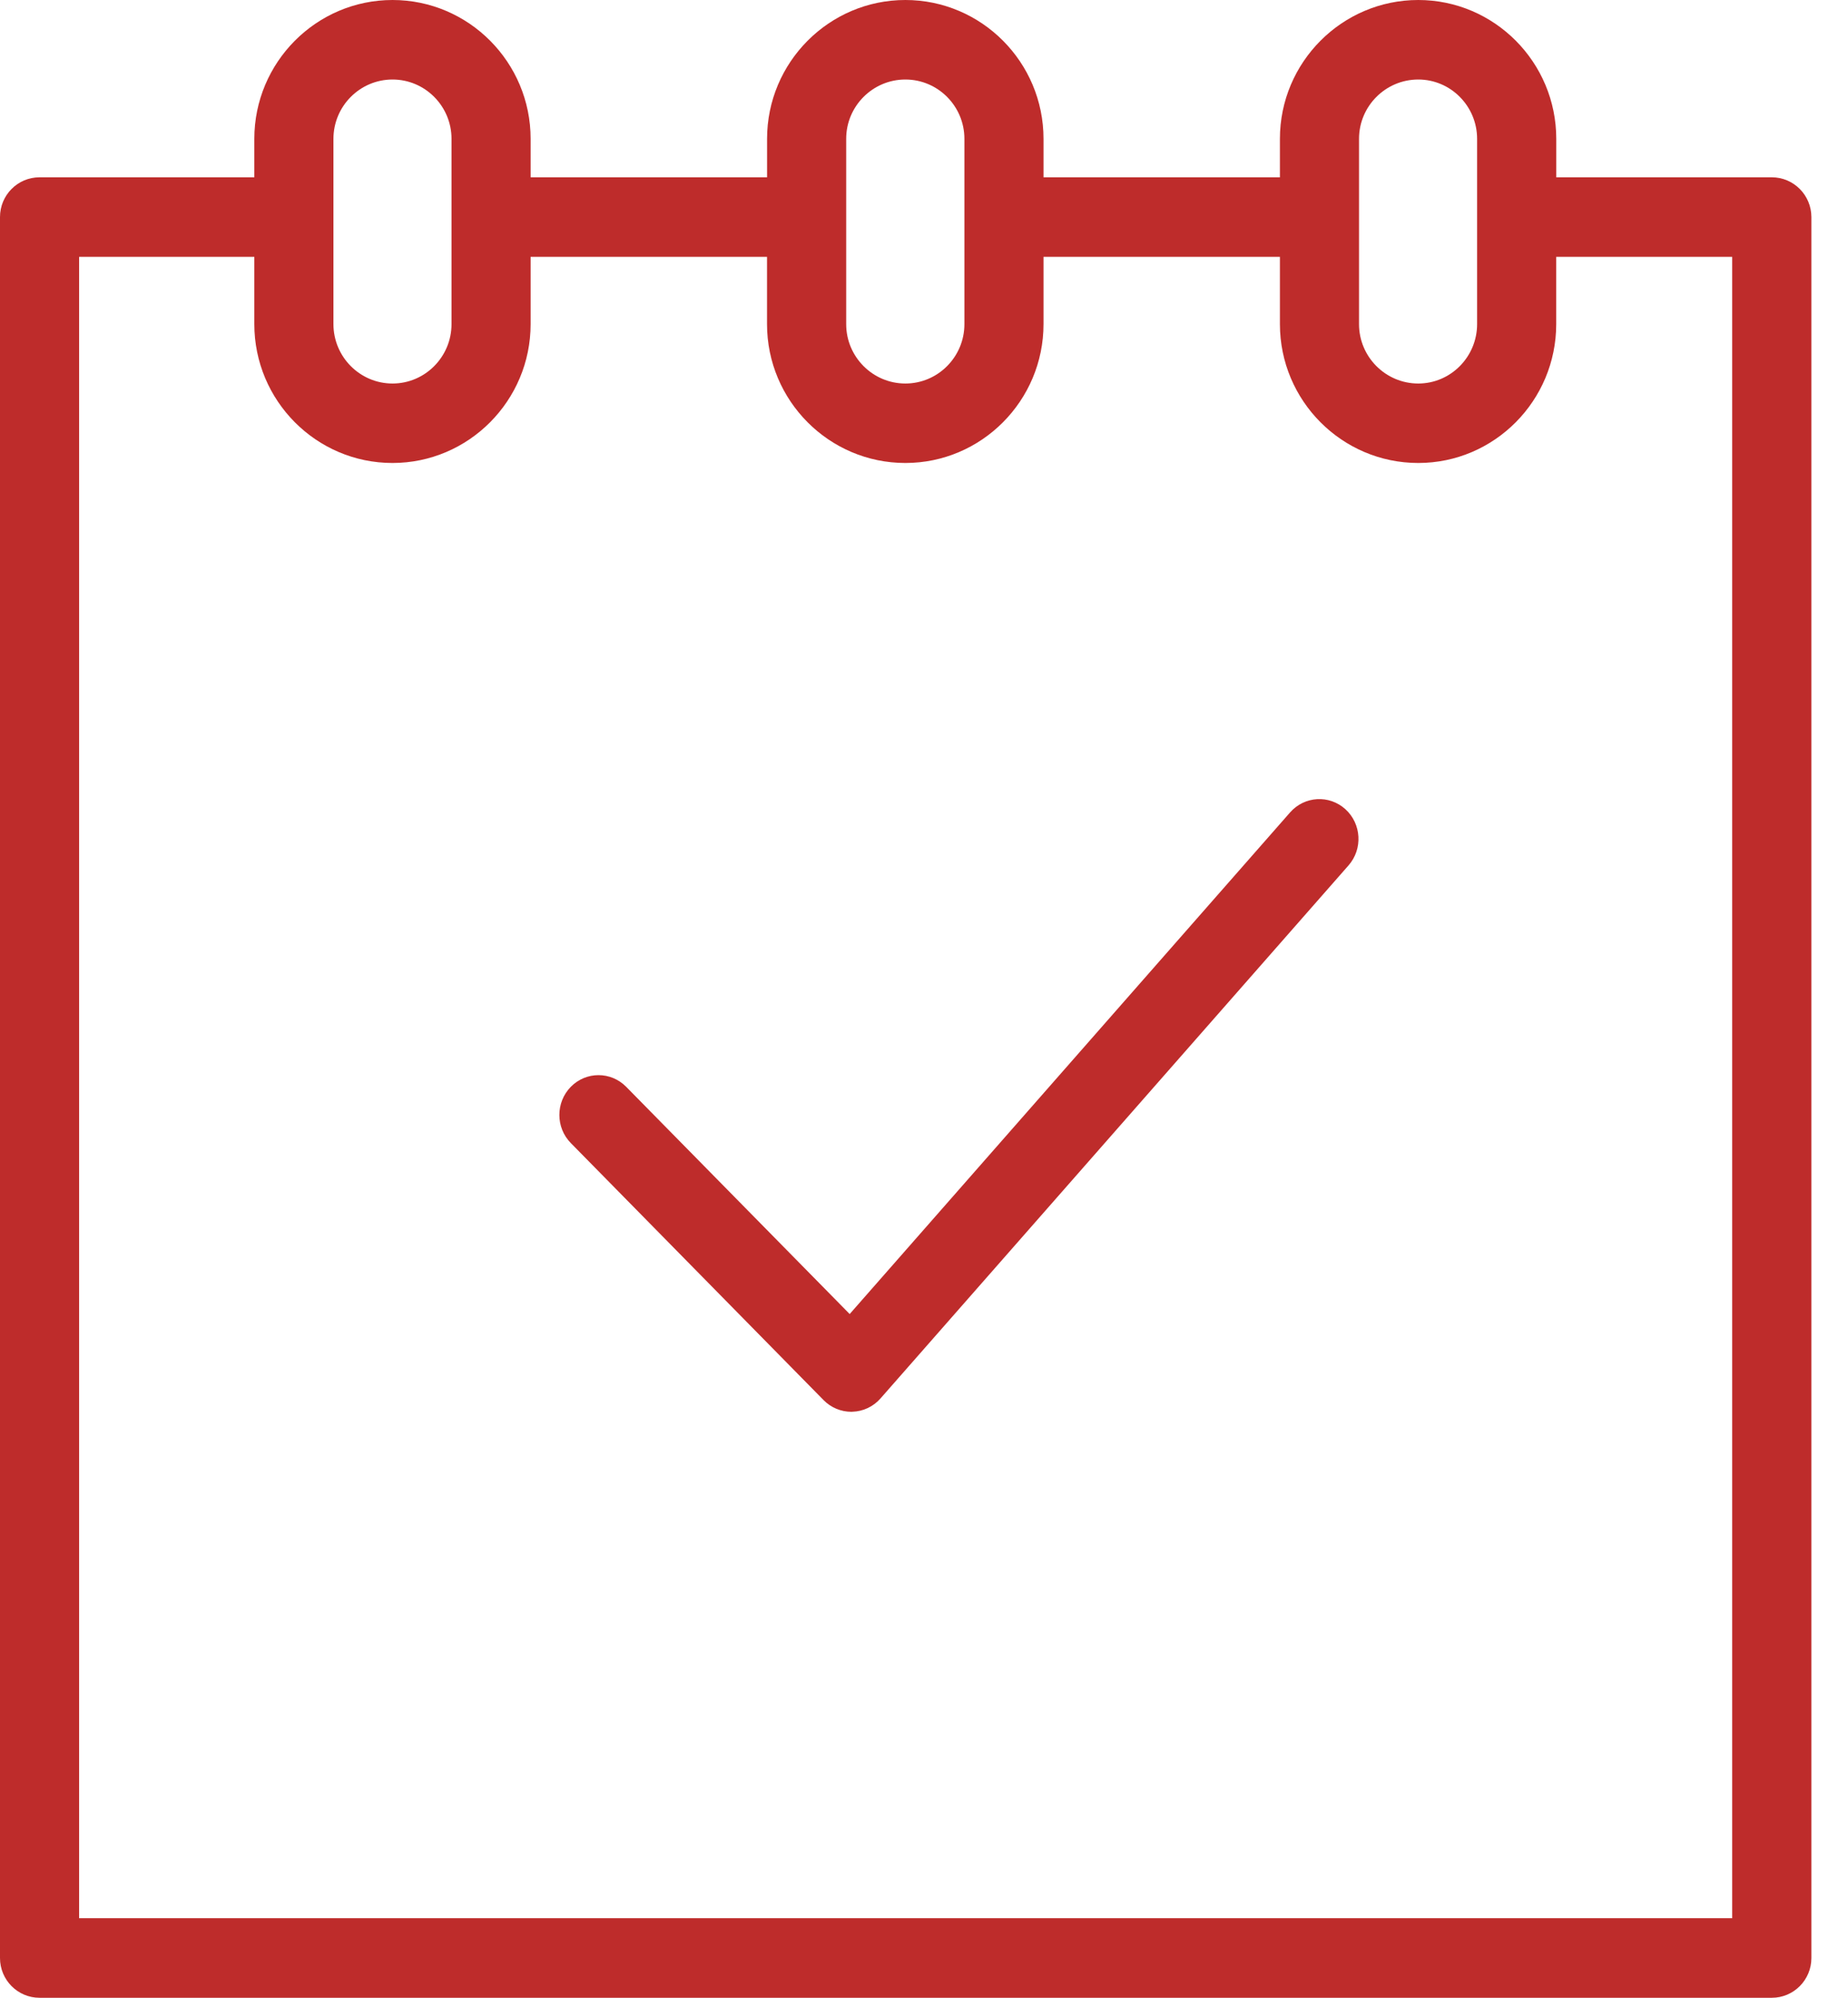 <?xml version="1.0" encoding="UTF-8"?> <svg xmlns="http://www.w3.org/2000/svg" width="37" height="40" viewBox="0 0 37 40" fill="none"> <path d="M35.474 3.55H31.159V2.78C31.159 1.247 29.919 0 28.396 0C26.869 0 25.626 1.248 25.626 2.78V3.55H20.893V2.78C20.893 1.247 19.652 0 18.127 0C16.6 0 15.358 1.248 15.358 2.78V3.55H10.624V2.78C10.624 1.247 9.384 0 7.859 0C6.333 0 5.092 1.248 5.092 2.78V3.55H0.792C0.354 3.55 0 3.907 0 4.346V39.204C0 39.643 0.354 40 0.792 40H35.475C35.912 40 36.267 39.643 36.267 39.204V4.346C36.266 3.907 35.912 3.55 35.474 3.55ZM27.21 2.78C27.21 2.125 27.742 1.592 28.396 1.592C29.045 1.592 29.574 2.125 29.574 2.78V6.49C29.574 7.145 29.045 7.679 28.396 7.679C27.742 7.679 27.21 7.145 27.21 6.49V2.78ZM16.942 2.78C16.942 2.125 17.474 1.592 18.127 1.592C18.779 1.592 19.309 2.125 19.309 2.78V6.49C19.309 7.145 18.779 7.679 18.127 7.679C17.474 7.679 16.942 7.145 16.942 6.49V2.78ZM6.676 2.78C6.676 2.125 7.207 1.592 7.859 1.592C8.51 1.592 9.04 2.125 9.04 2.78V6.49C9.04 7.145 8.51 7.679 7.859 7.679C7.207 7.679 6.676 7.145 6.676 6.49V2.78ZM34.682 38.407H1.584V5.142H5.092V6.489C5.092 8.023 6.333 9.27 7.858 9.27C9.383 9.27 10.624 8.022 10.624 6.489V5.142H15.357V6.489C15.357 8.023 16.6 9.27 18.127 9.27C19.652 9.27 20.893 8.022 20.893 6.489V5.142H25.626V6.489C25.626 8.023 26.869 9.27 28.396 9.27C29.919 9.27 31.158 8.022 31.158 6.489V5.142H34.681V38.407H34.682Z" fill="#BE2C2B"></path> <path d="M25.83 16.266L17.012 26.31L12.537 21.76C12.231 21.449 11.735 21.449 11.429 21.76C11.123 22.072 11.123 22.576 11.429 22.887L16.49 28.034C16.637 28.183 16.836 28.267 17.044 28.267C17.052 28.267 17.059 28.267 17.066 28.266C17.282 28.26 17.485 28.164 17.629 28L27 17.327C27.288 16.999 27.26 16.495 26.937 16.202C26.613 15.909 26.119 15.938 25.83 16.266Z" fill="#BE2C2B"></path> </svg> 